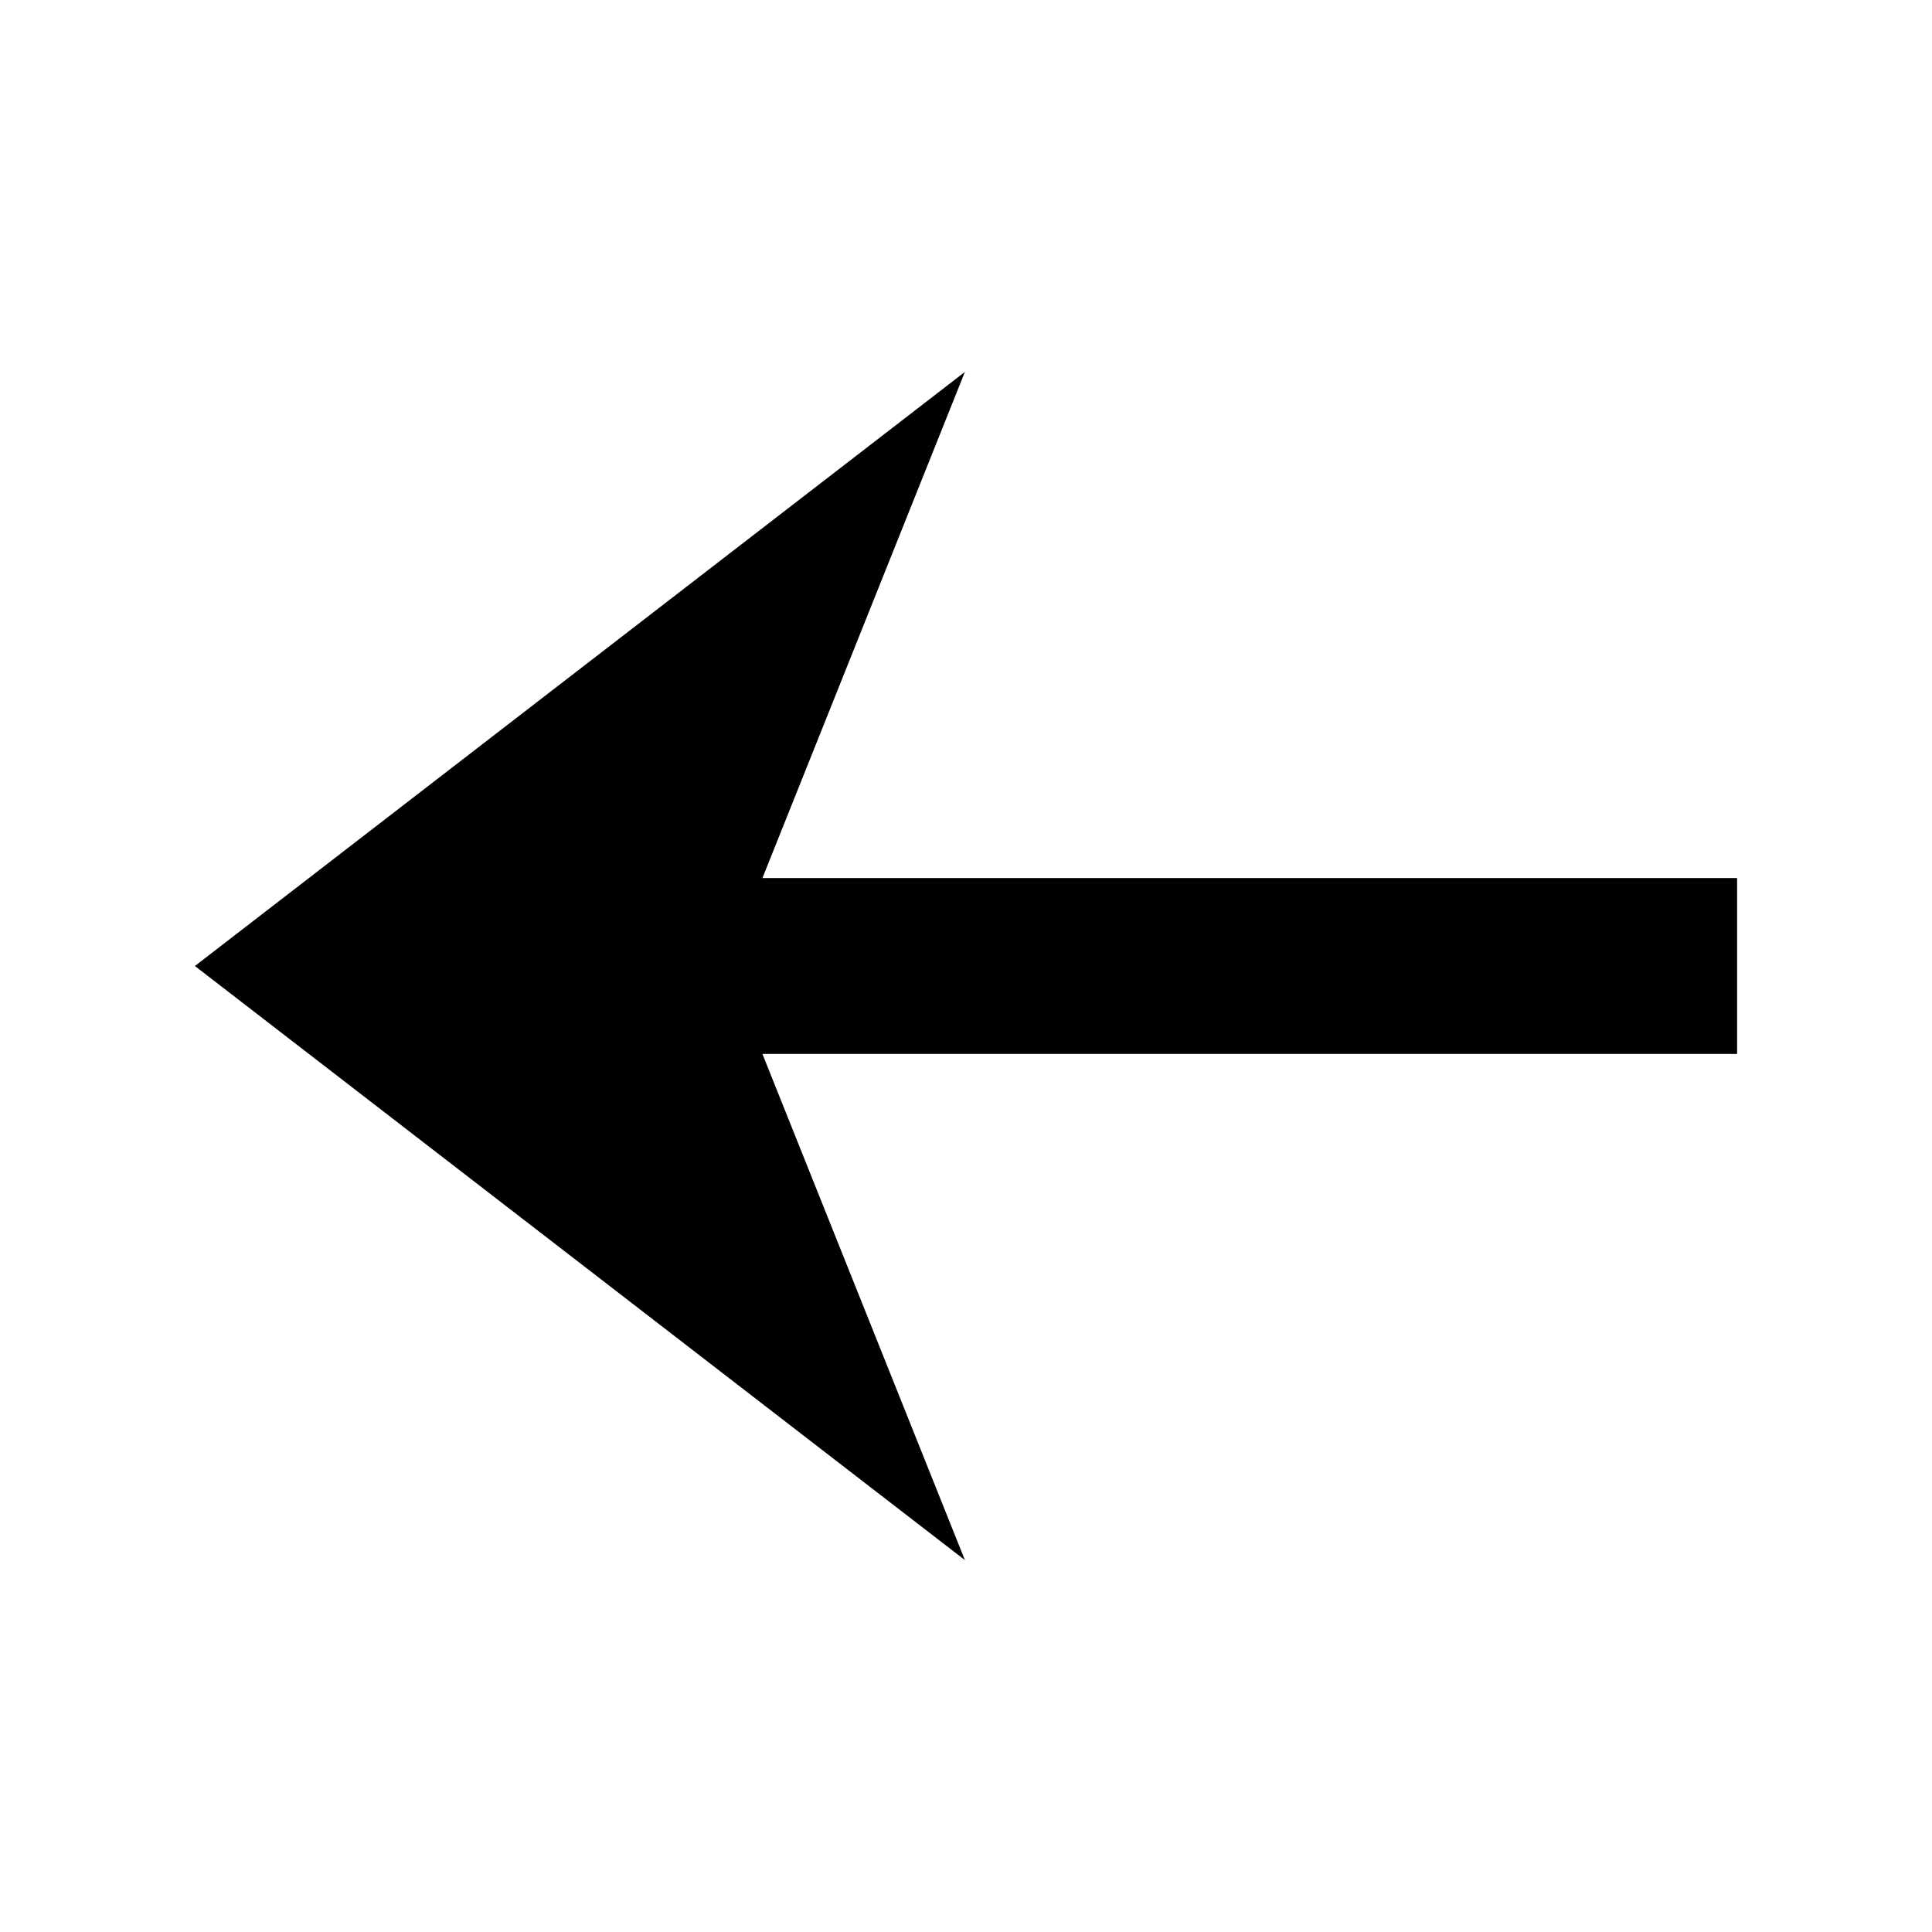<?xml version="1.0" encoding="UTF-8"?>
<!-- The Best Svg Icon site in the world: iconSvg.co, Visit us! https://iconsvg.co -->
<svg fill="#000000" width="800px" height="800px" version="1.1" viewBox="144 144 512 512" xmlns="http://www.w3.org/2000/svg">
 <path d="m399.71 242.56-204.06 157.44 204.06 157.44-53.66-134.13h258.3v-46.617h-258.3z"/>
</svg>